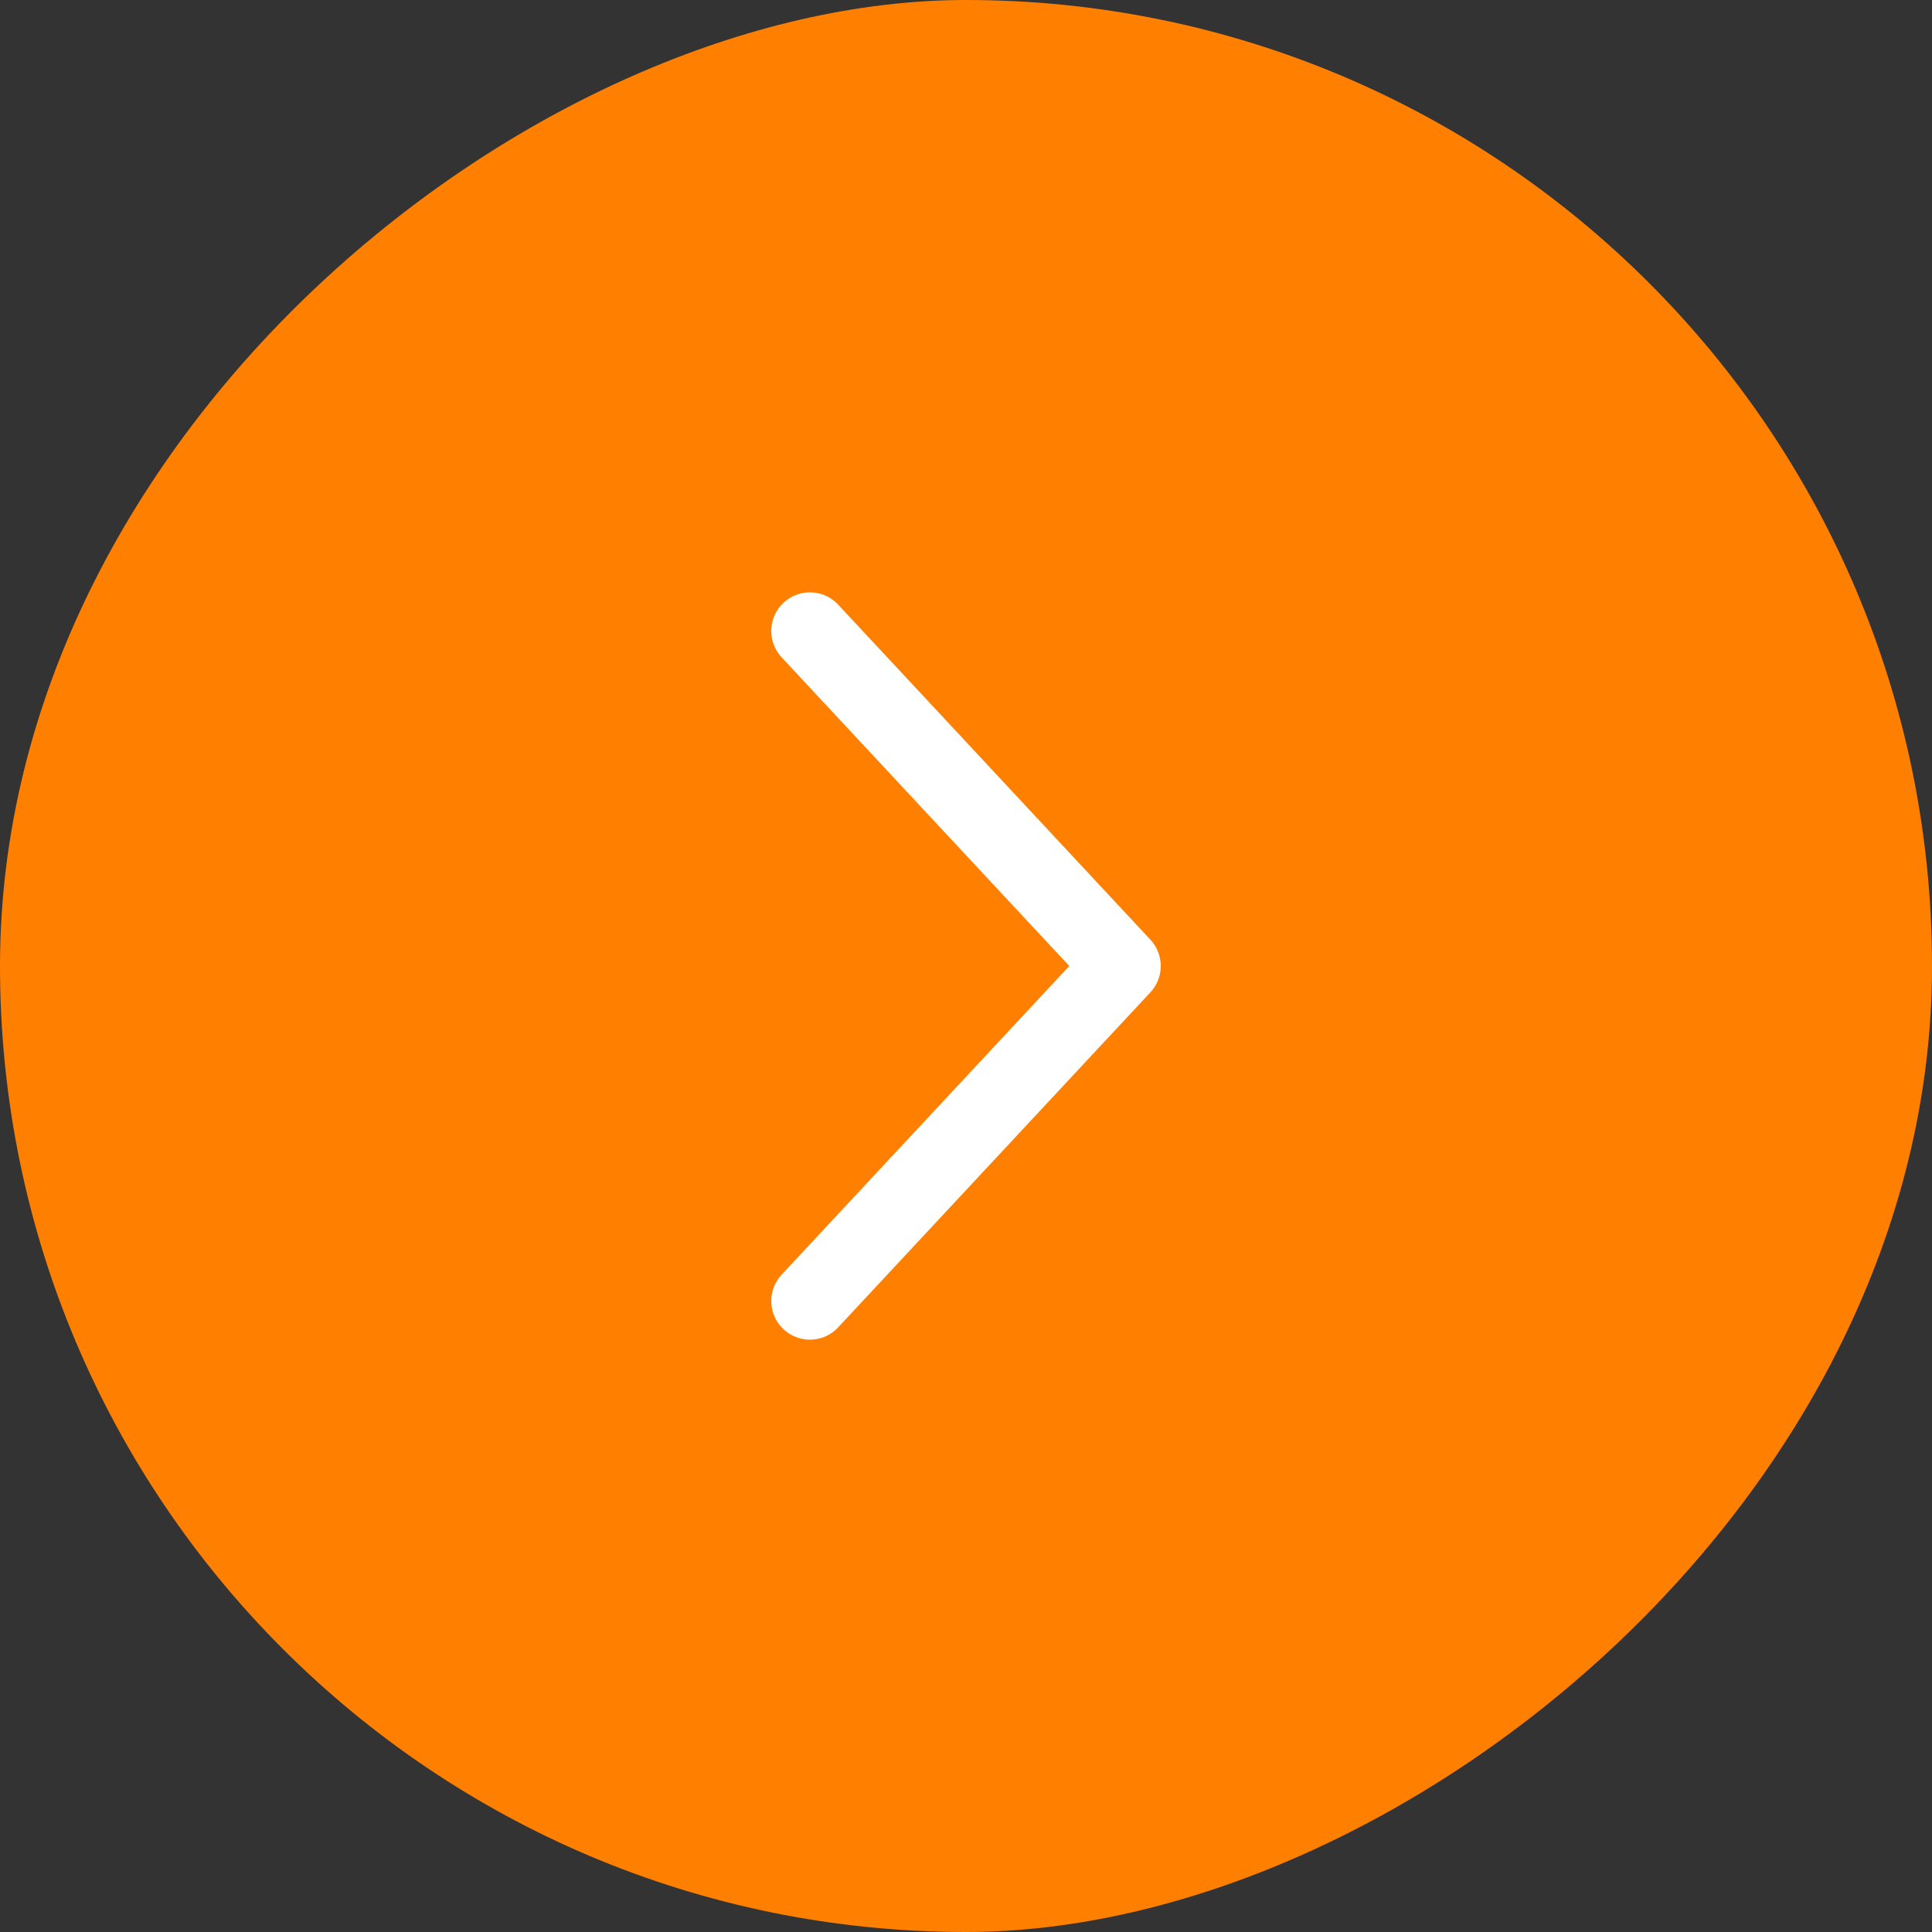 <?xml version="1.0" encoding="UTF-8"?>
<svg id="_レイヤー_2" data-name="レイヤー 2" xmlns="http://www.w3.org/2000/svg" width="50" height="50" viewBox="0 0 50 50">
  <rect x="0" y="0" width="50" height="50" fill="#333333" stroke="none"/>
  <defs>
    <style>
      .cls-1 {
        fill: none;
        stroke: #fff;
        stroke-linecap: round;
        stroke-linejoin: round;
        stroke-width: 2px;
      }

      .cls-2 {
        fill: #ff8000;
        stroke-width: 0px;
      }
    </style>
  </defs>
  <g id="seoテキスト">
    <g>
      <rect class="cls-2" x="0" y="0" width="50" height="50" rx="25" ry="25" transform="translate(0 50) rotate(-90)"/>
      <polyline class="cls-1" points="20.96 33.67 29.04 25 20.96 16.33"/>
    </g>
  </g>
</svg>